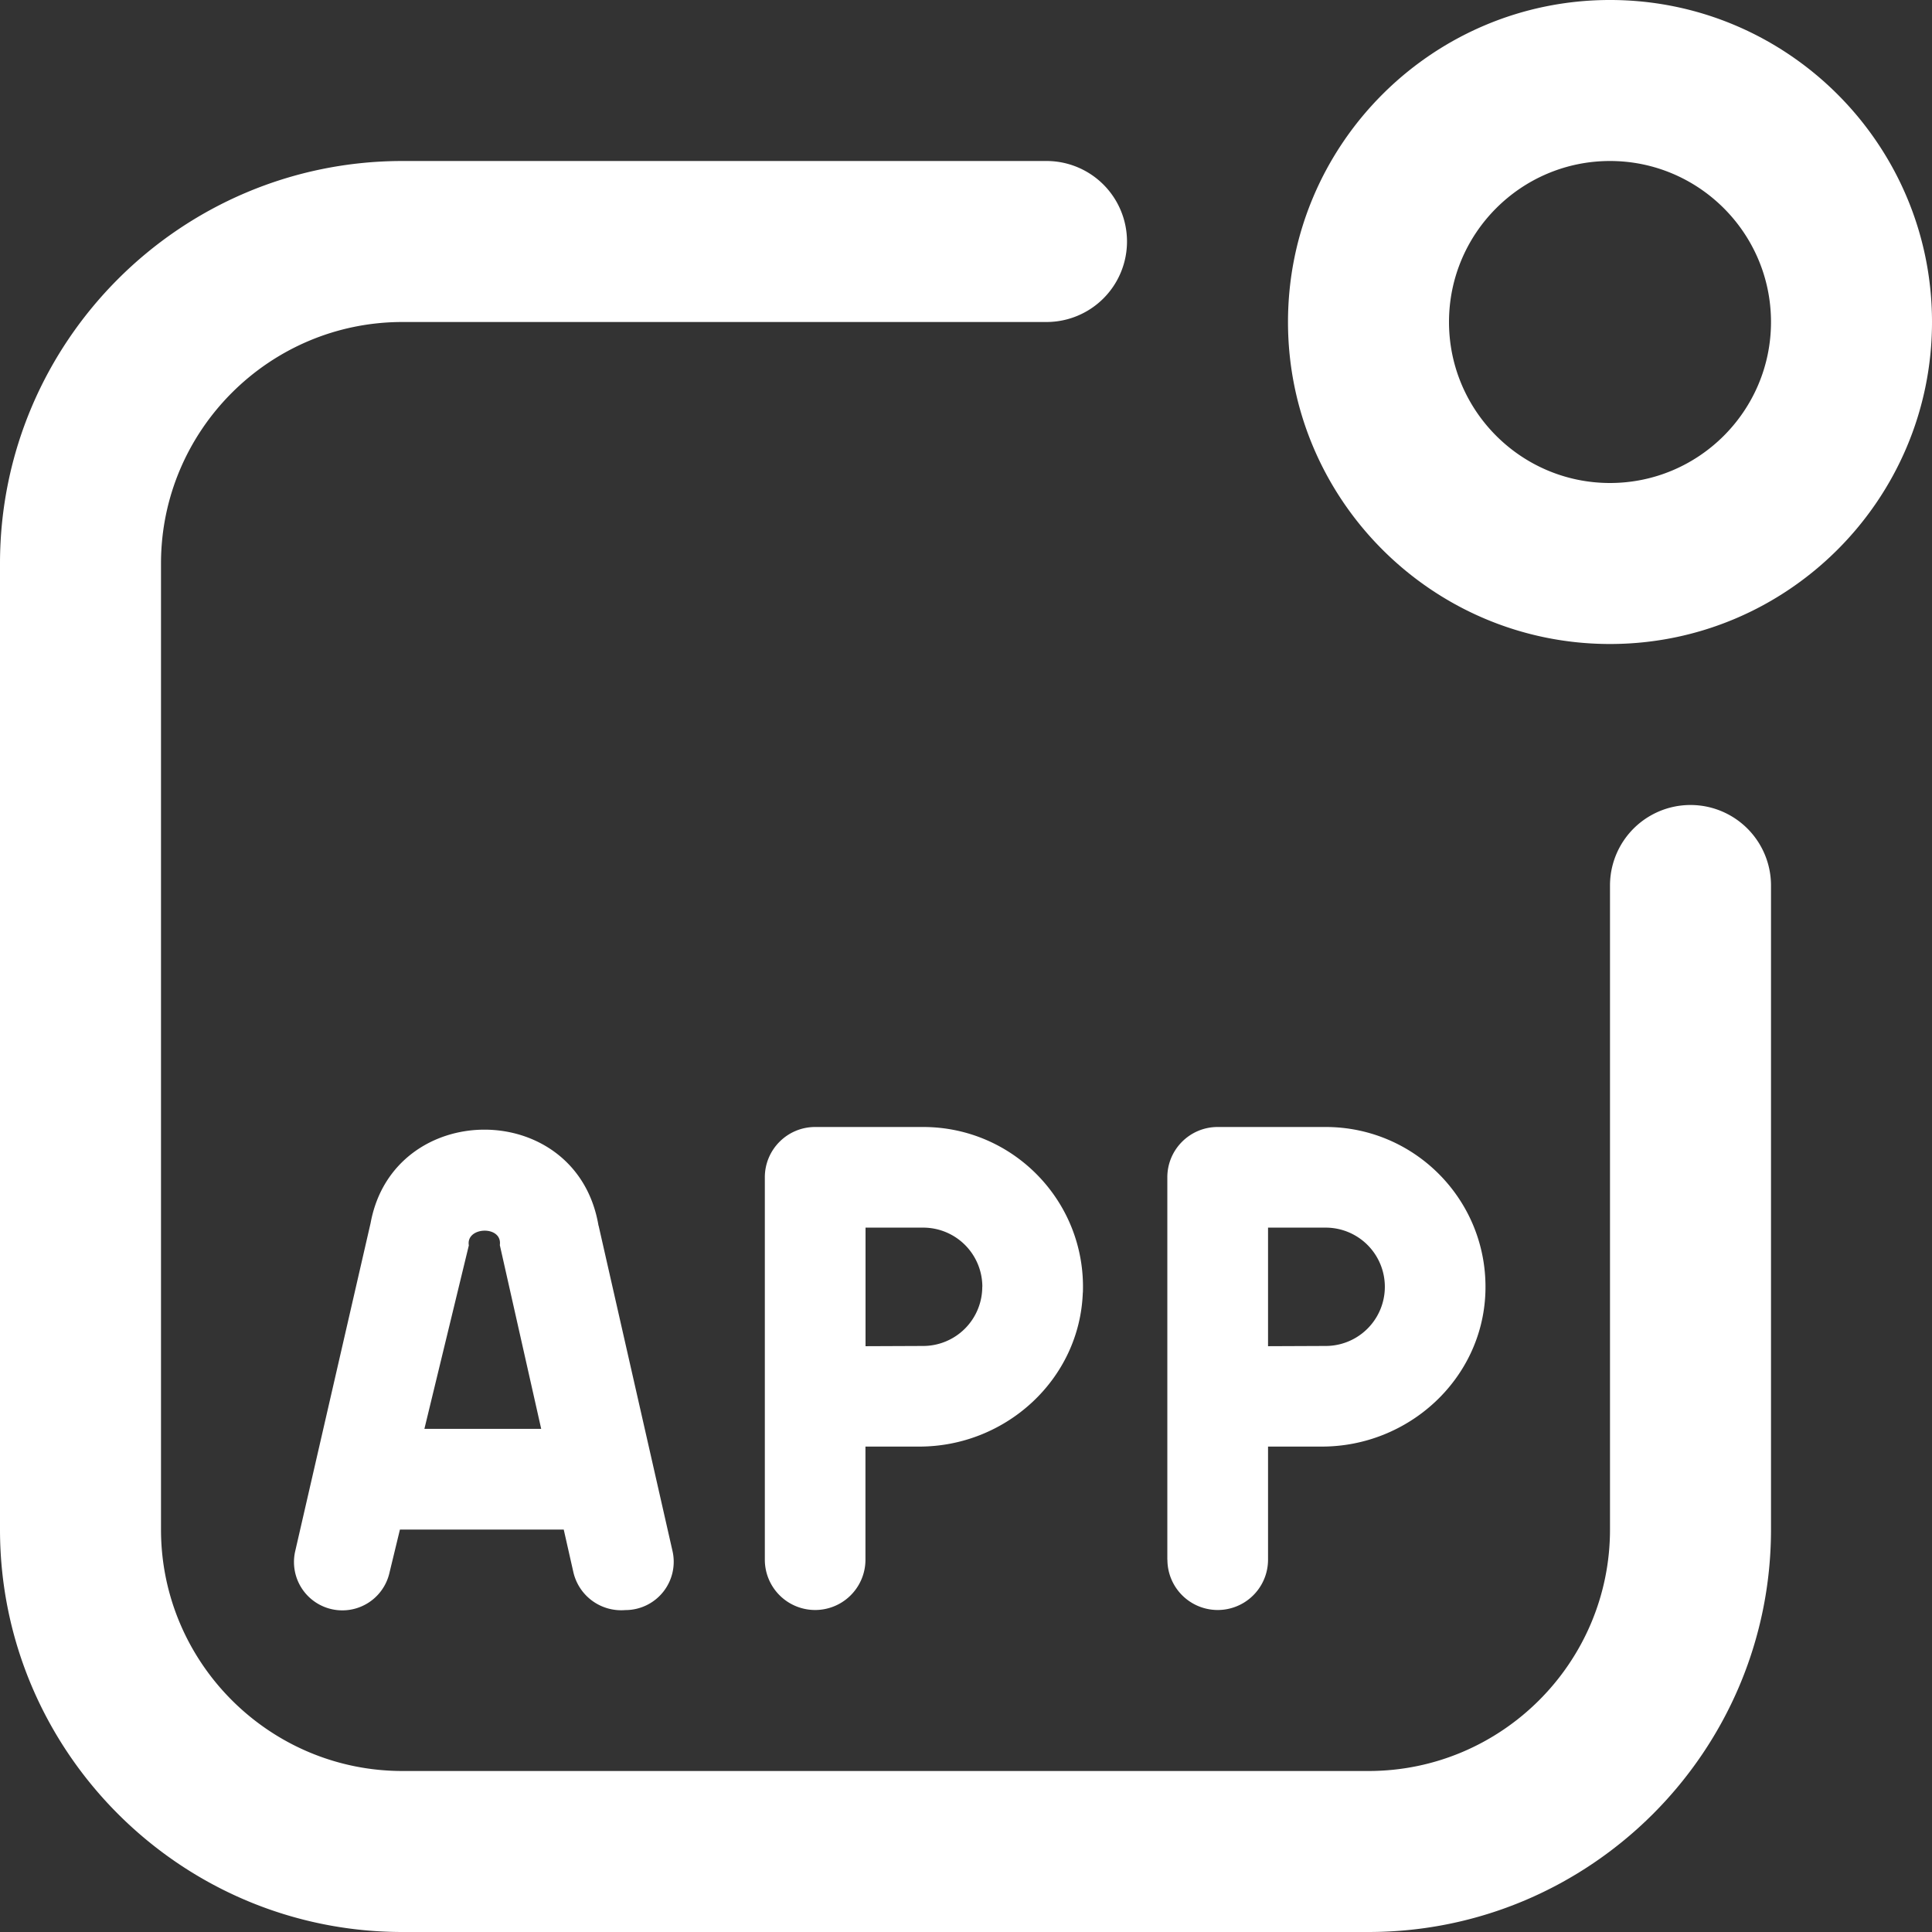 <svg xmlns="http://www.w3.org/2000/svg" xmlns:xlink="http://www.w3.org/1999/xlink" width="512" height="512" x="0" y="0" viewBox="0 0 24 24" style="enable-background:new 0 0 512 512" xml:space="preserve" class=""><rect x="0" y="0" width="24" height="24" fill="#333333" stroke="none"/><g><path d="M22 11v8c0 2.757-2.243 5-5 5H5c-2.757 0-5-2.243-5-5V7c0-2.757 2.243-5 5-5h8a1 1 0 1 1 0 2H5C3.346 4 2 5.346 2 7v12c0 1.654 1.346 3 3 3h12c1.654 0 3-1.346 3-3v-8a1 1 0 1 1 2 0Zm2-7c0 2.206-1.794 4-4 4s-4-1.794-4-4 1.794-4 4-4 4 1.794 4 4Zm-2 0c0-1.103-.897-2-2-2s-2 .897-2 2 .897 2 2 2 2-.897 2-2ZM7.436 15.225l.918 4.042a.6.6 0 0 1-.586.734.61.61 0 0 1-.645-.469l-.12-.531H4.968l-.131.541a.6.6 0 0 1-1.169-.276l.936-4.074c.142-.77.778-1.159 1.414-1.159.641 0 1.283.395 1.417 1.193Zm-.713 2.525-.514-2.283c.035-.247-.424-.232-.385.004l-.552 2.279h1.451Zm6.728-1.693c-.038 1.076-.955 1.913-2.031 1.913h-.669v1.405a.625.625 0 0 1-1.25 0v-4.75c0-.345.28-.625.625-.625h1.342c1.12 0 2.024.928 1.984 2.057Zm-1.248-.072a.735.735 0 0 0-.735-.735h-.716v1.473l.715-.003a.735.735 0 0 0 .735-.735Zm2.298 3.39v-4.75c0-.345.28-.625.625-.625h1.342c1.12 0 2.024.928 1.984 2.057-.038 1.076-.955 1.913-2.031 1.913h-.669v1.405a.625.625 0 0 1-1.25 0Zm1.252-2.652.715-.003a.735.735 0 1 0 0-1.47h-.716v1.473Z" fill="#ffffff" opacity="1" data-original="#000000" class=""></path></g></svg>